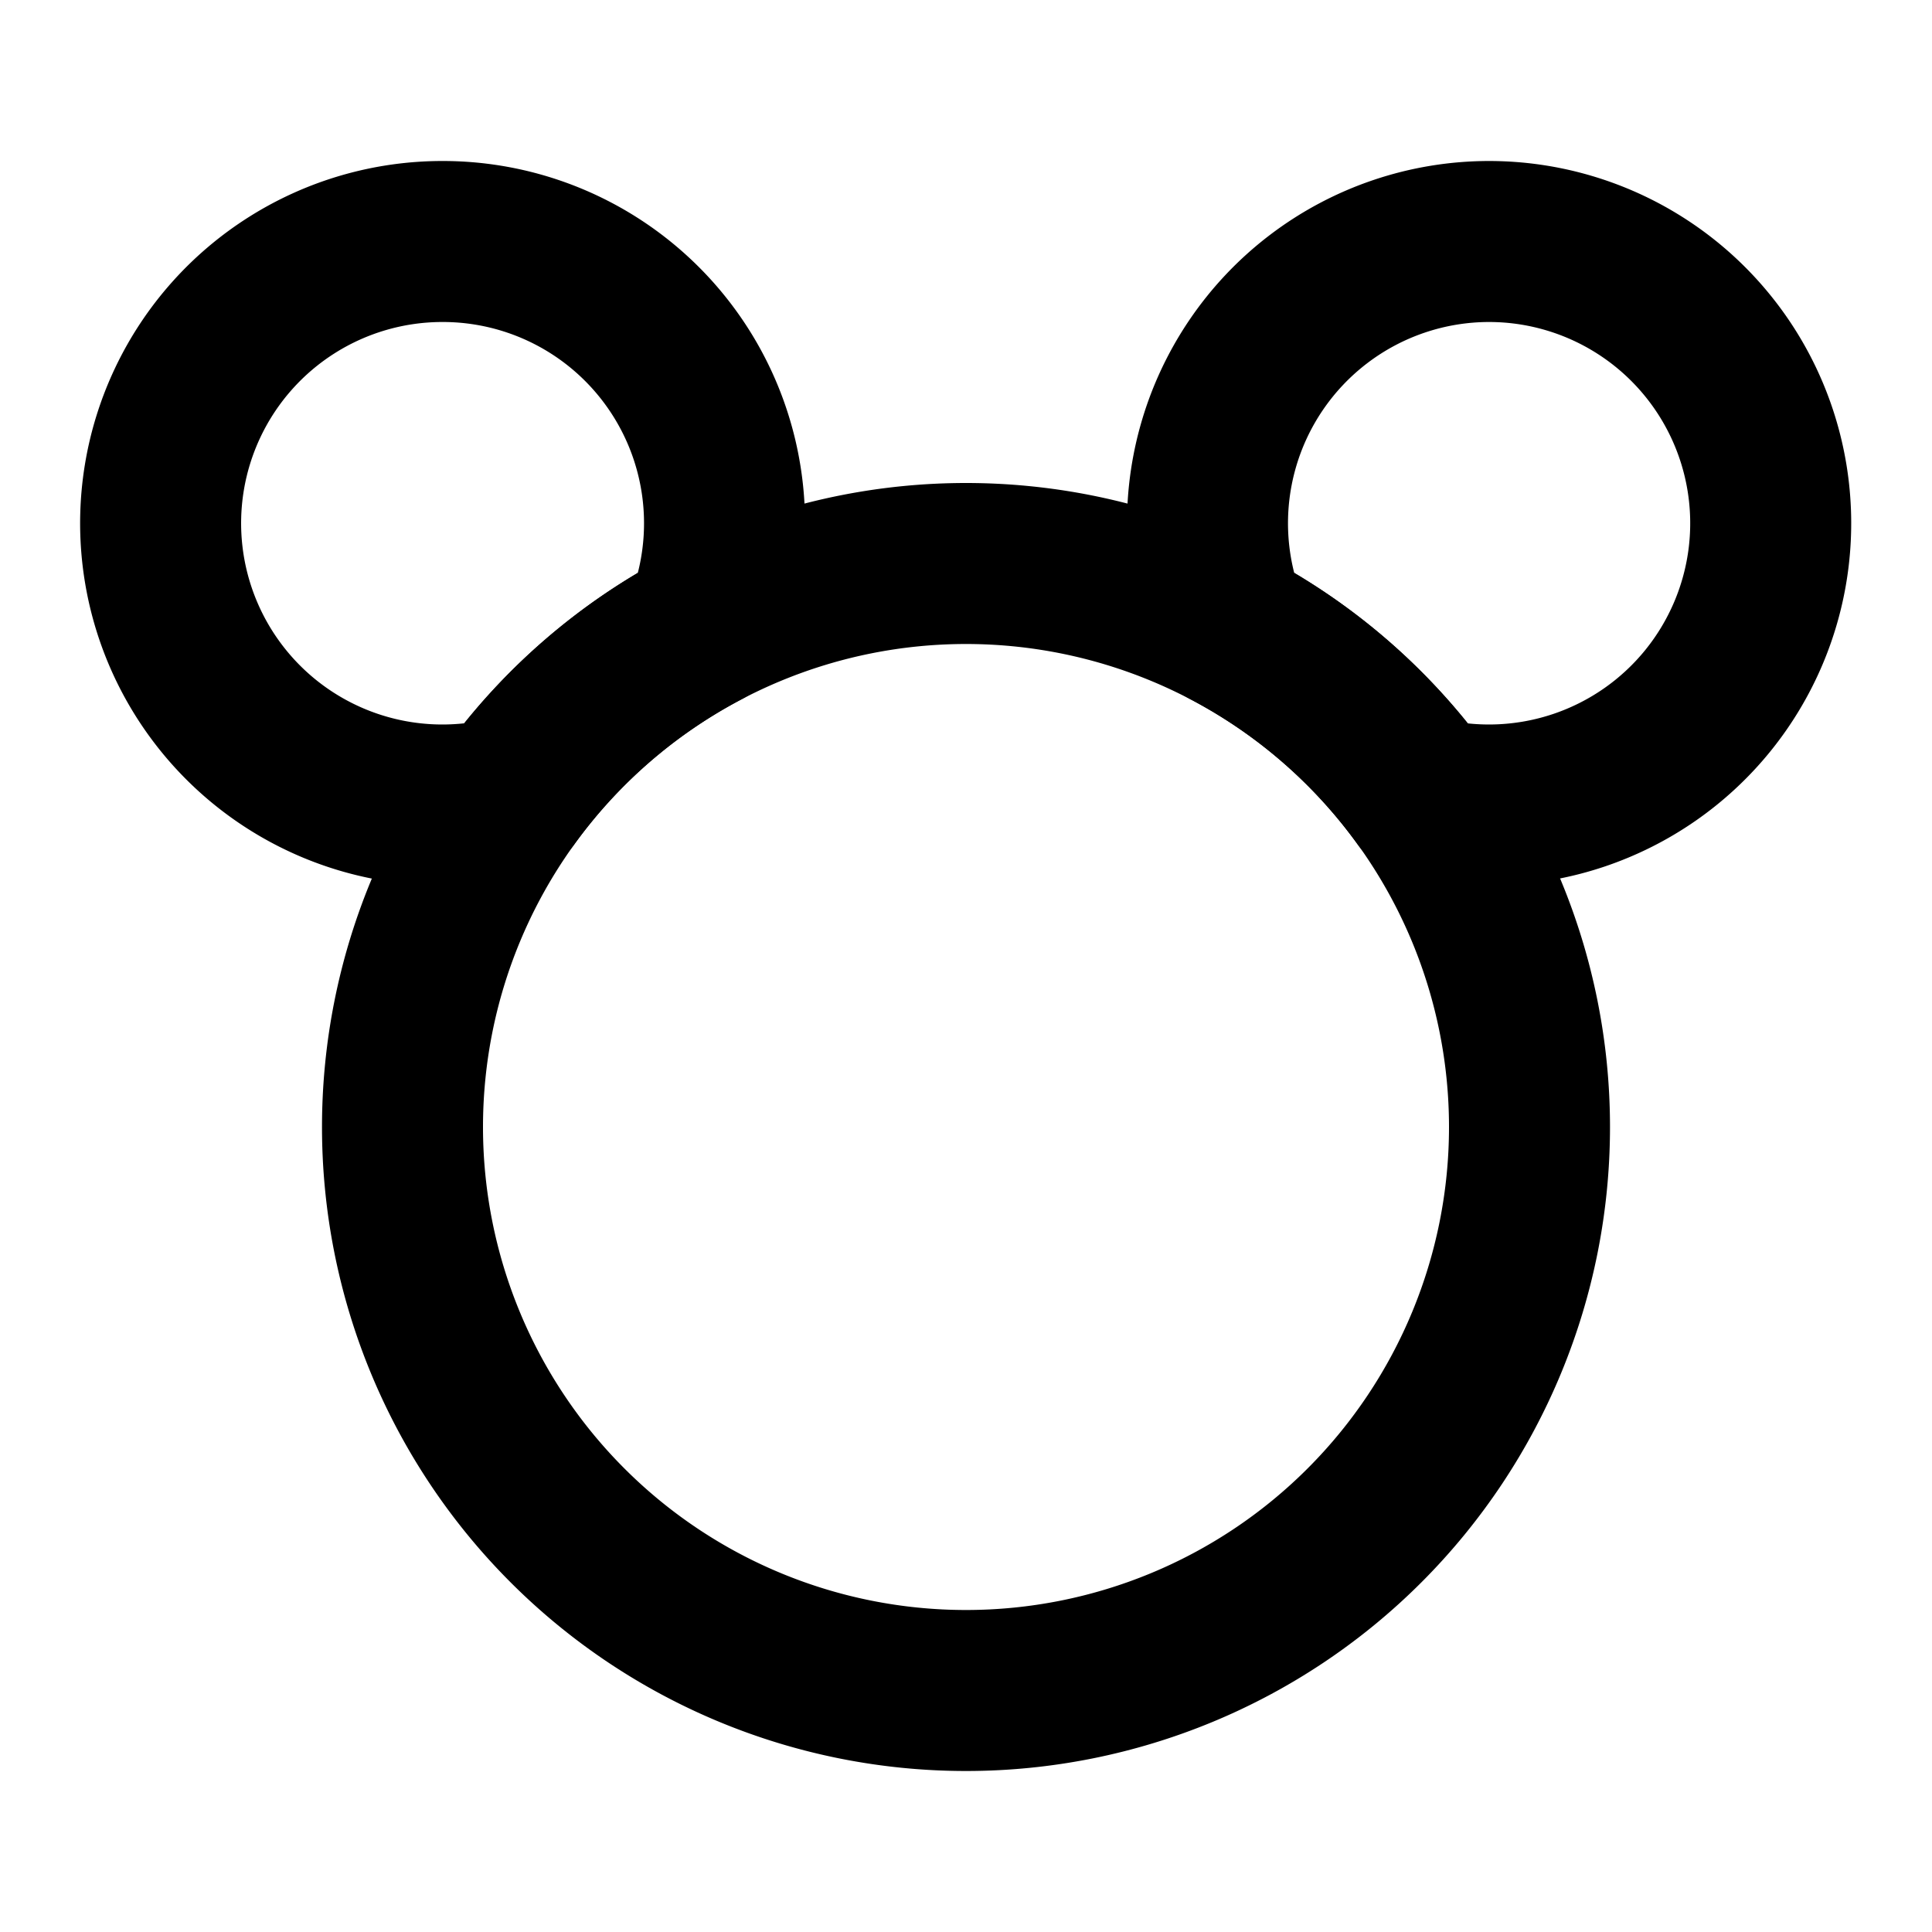 <?xml version="1.0" encoding="utf-8"?>
<!-- Generator: www.svgicons.com -->
<svg xmlns="http://www.w3.org/2000/svg" width="800" height="800" viewBox="0 0 24 24">
<g fill="none" stroke="currentColor" stroke-linecap="round" stroke-linejoin="round" stroke-width="2"><path d="M5.5 3a3.5 3.5 0 0 1 3.25 4.8a7.017 7.017 0 0 0-2.424 2.1A3.5 3.5 0 1 1 5.5 3m13 0a3.5 3.5 0 1 1-.826 6.902a7.013 7.013 0 0 0-2.424-2.103A3.5 3.5 0 0 1 18.5 3"/><path d="M5 14a7 7 0 1 0 14 0a7 7 0 1 0-14 0"/></g>
</svg>